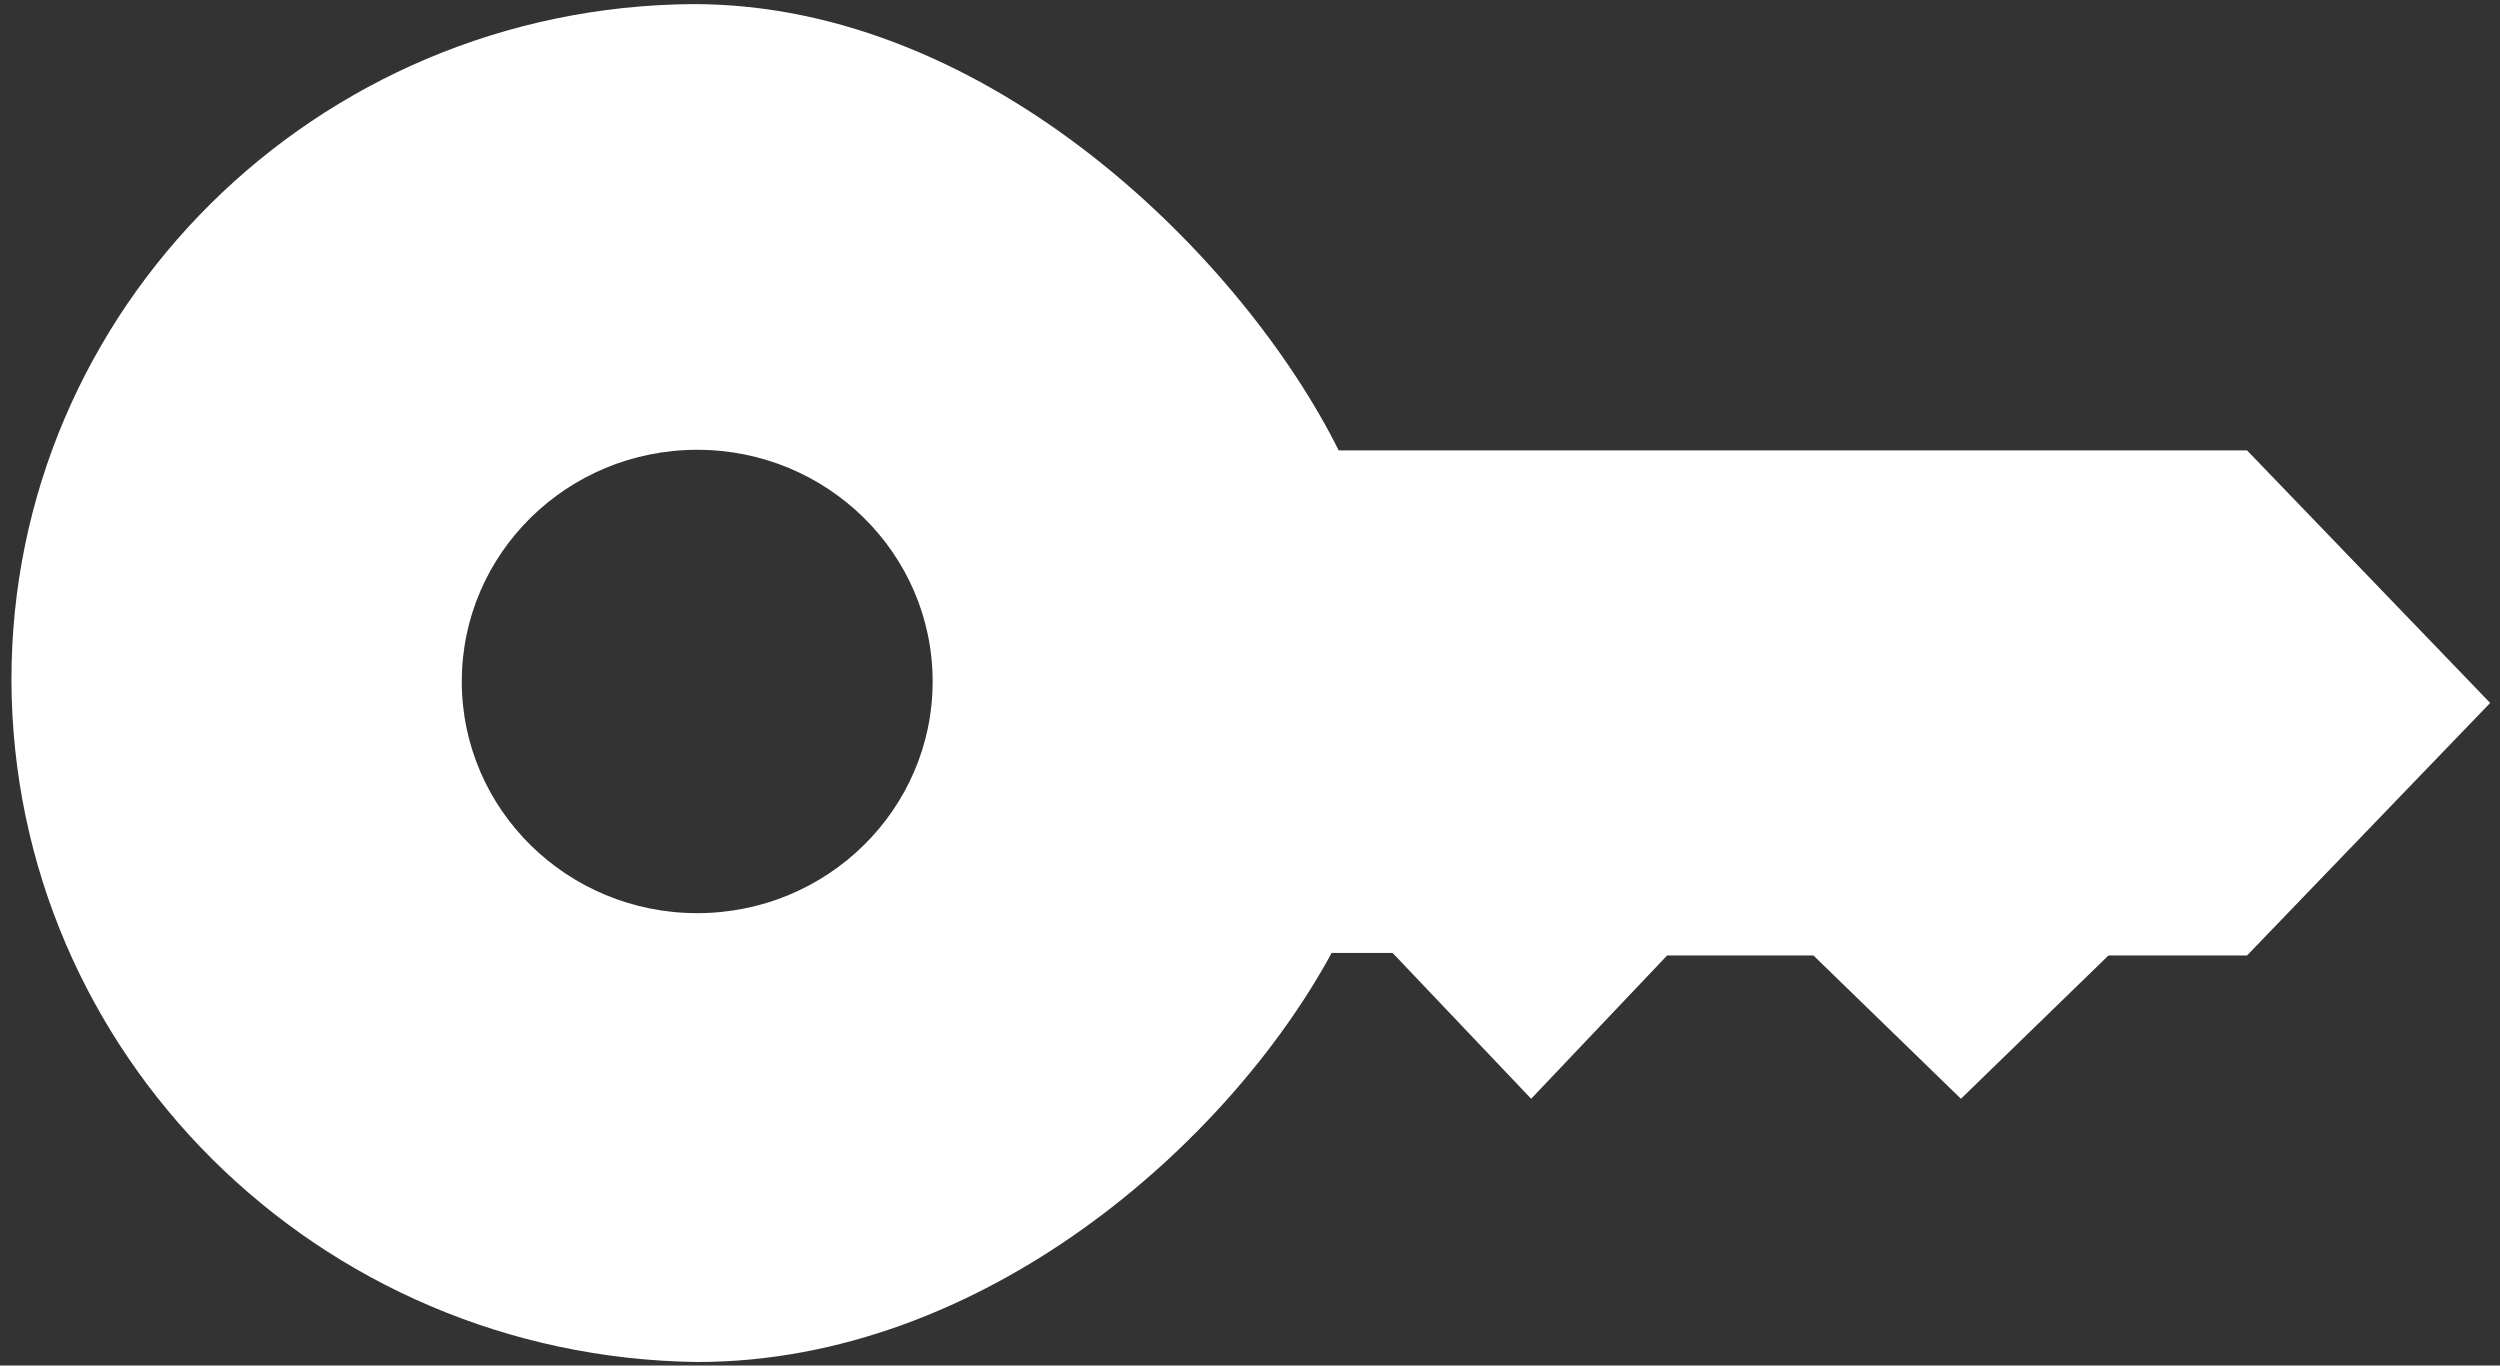 <?xml version="1.0" encoding="UTF-8"?>
<svg width="119px" height="65px" viewBox="0 0 119 65" version="1.1" xmlns="http://www.w3.org/2000/svg" xmlns:xlink="http://www.w3.org/1999/xlink">
    <rect x="0" y="0" width="119" height="65" fill="#333333" stroke="none"/>
    <!-- Generator: Sketch 47.1 (45422) - http://www.bohemiancoding.com/sketch -->
    <title>Shape</title>
    <desc>Created with Sketch.</desc>
    <defs></defs>
    <g id="Page-1" stroke="none" stroke-width="1" fill="none" fill-rule="evenodd">
        <g id="Home-hover" transform="translate(-448, -263)" fill-rule="nonzero" fill="#FFFFFF">
            <g id="oranje-key" transform="translate(427, 216)">
                <path d="M127.96,68.44 L84.722,68.44 C80.234,59.425 68.203,47.195 54.004,47.195 C36.031,47.311 21.528,61.69 21.545,79.378 C21.594,97.153 36.126,111.601 54.187,111.831 C67.836,111.831 79.501,101.374 84.386,92.359 L87.287,92.359 L93.883,99.301 L100.356,92.479 L107.318,92.479 L114.341,99.301 L121.364,92.479 L127.96,92.479 L139.532,80.46 L127.96,68.44 Z M54.187,90.466 C47.998,90.466 42.981,85.529 42.981,79.438 C42.981,73.347 47.998,68.41 54.187,68.41 C60.376,68.41 65.394,73.347 65.394,79.438 C65.394,85.529 60.376,90.466 54.187,90.466 L54.187,90.466 Z" id="Shape"></path>
            </g>
        </g>
    </g>
</svg>